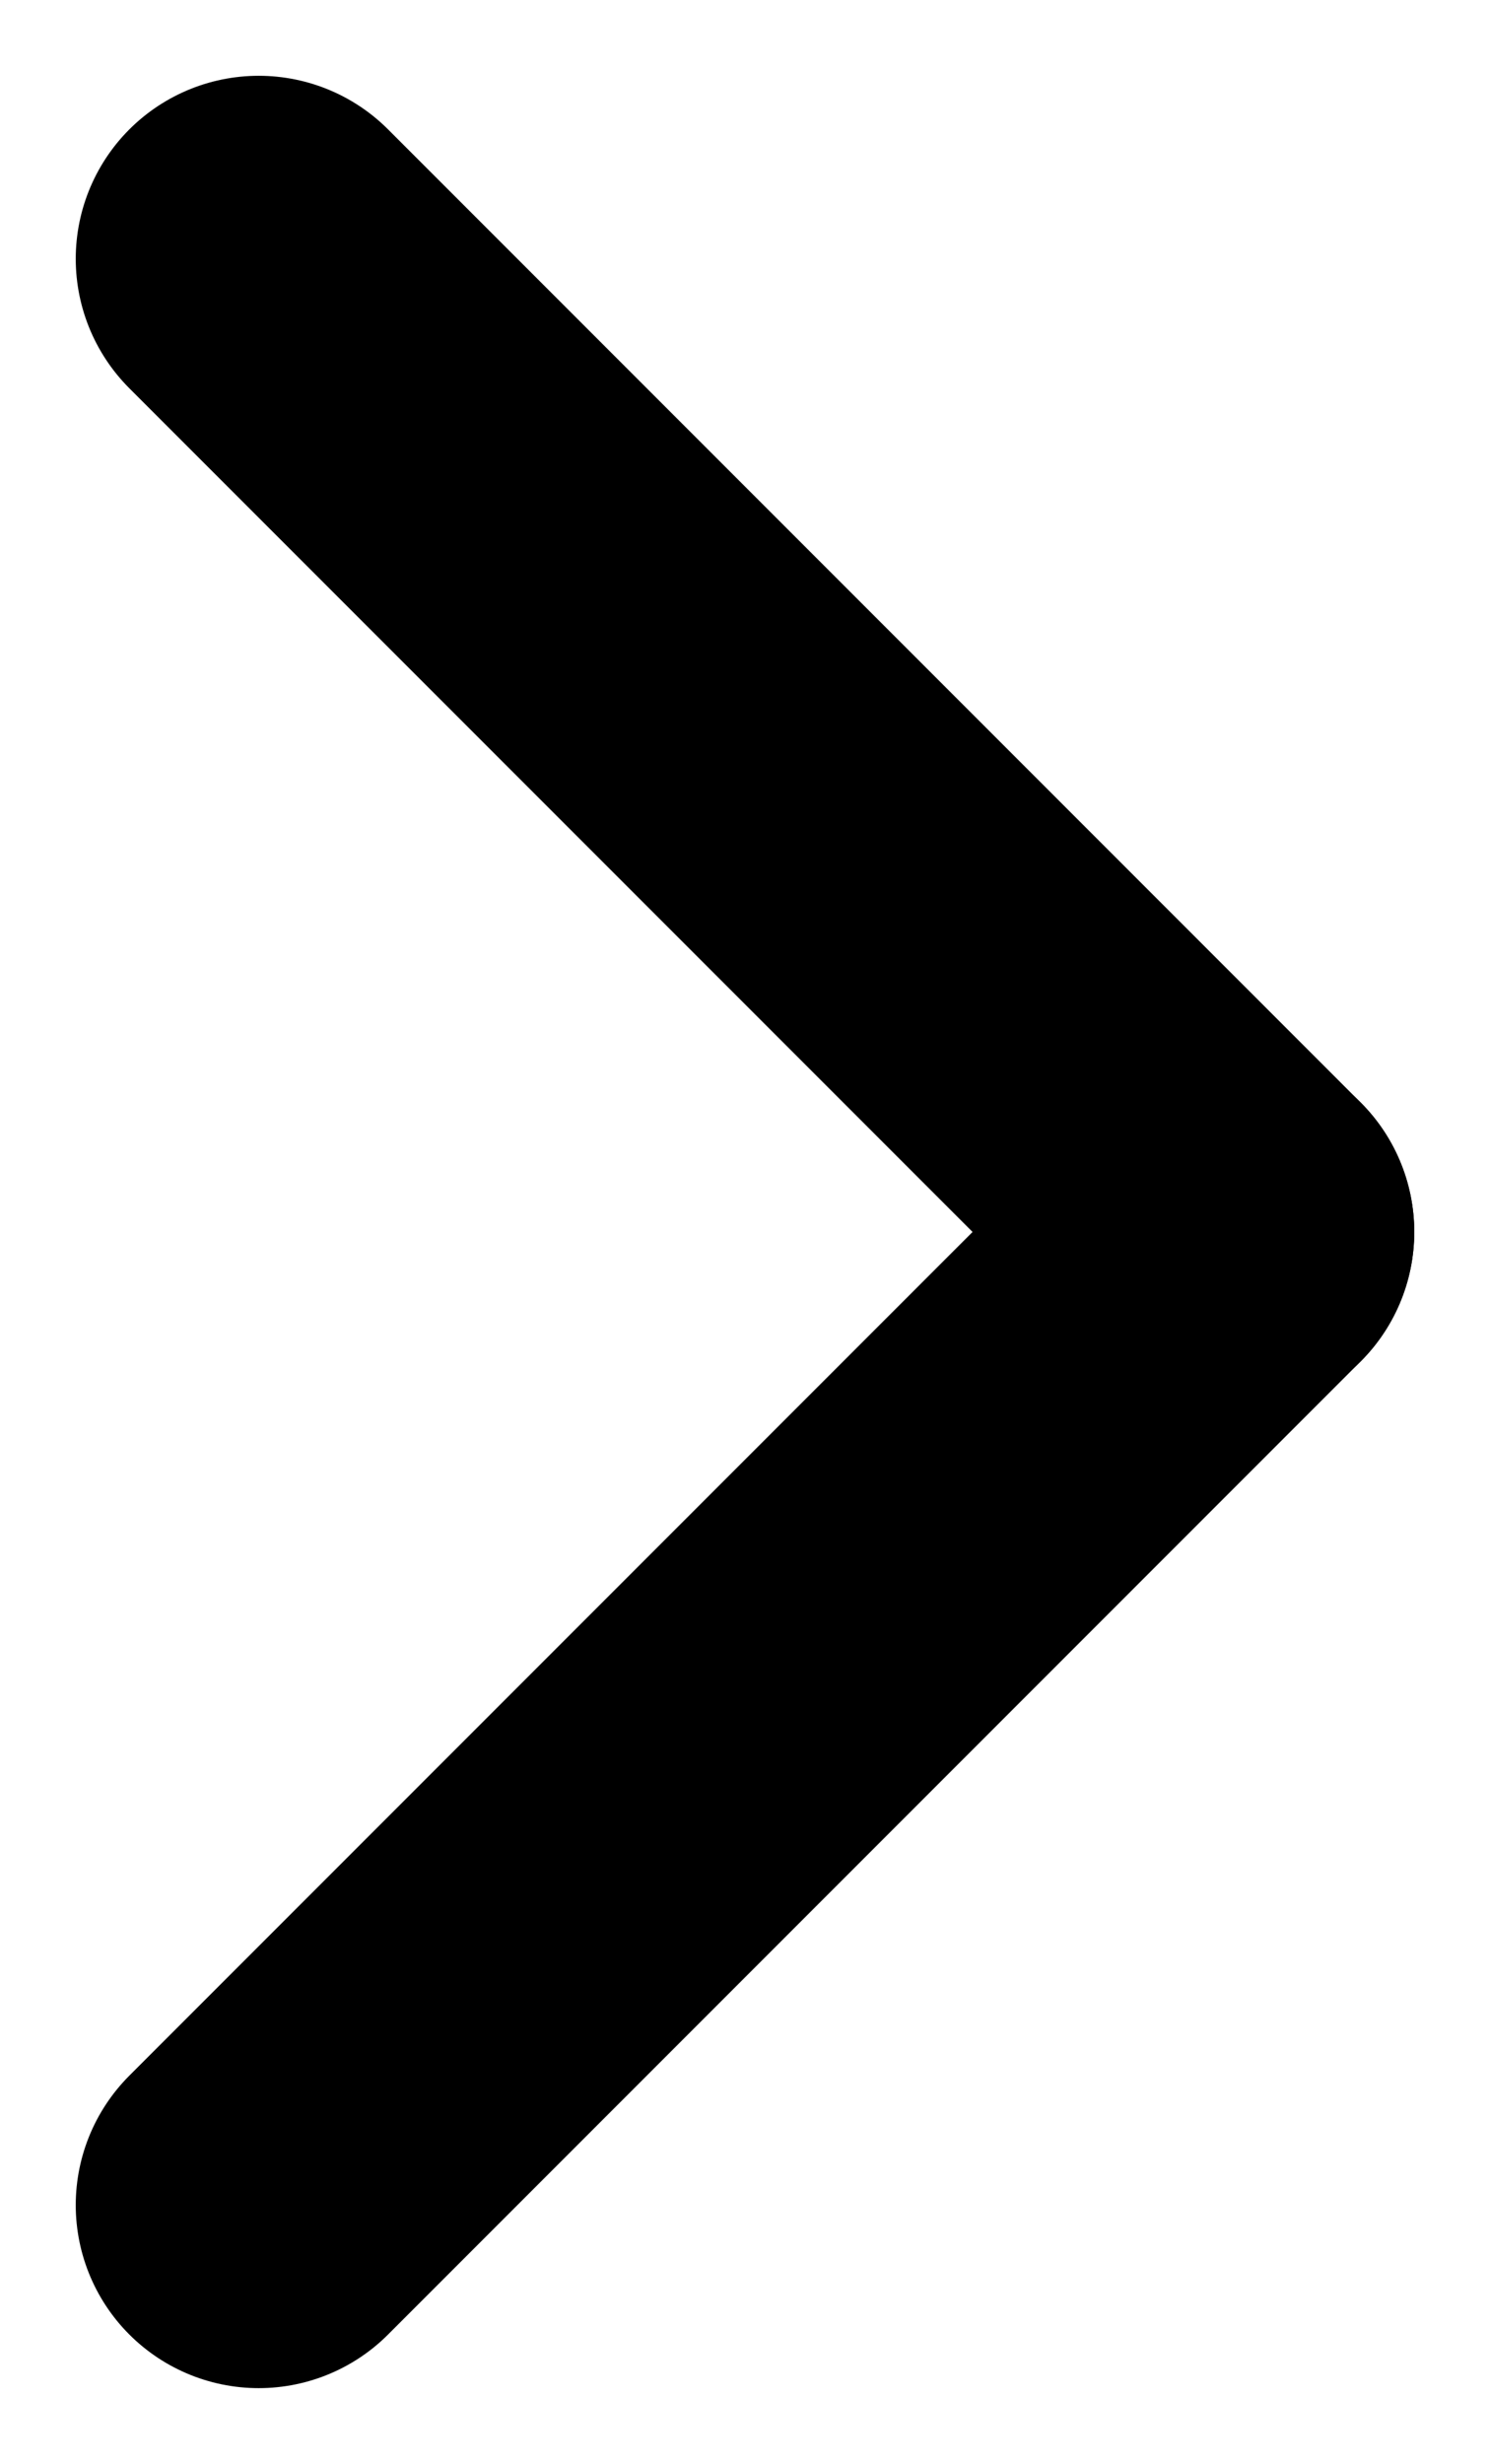 <svg xmlns="http://www.w3.org/2000/svg" width="12.216" height="20.191" viewBox="0 0 12.216 20.191">
  <g id="arrow" transform="translate(-344.379 -159.013)">
    <line id="線_22" data-name="線 22" x2="7.974" y2="7.974" transform="translate(346.5 161.134)" fill="none" stroke="#000" stroke-linecap="round" stroke-width="3"/>
    <line id="線_23" data-name="線 23" y1="7.974" x2="7.974" transform="translate(346.5 169.108)" fill="none" stroke="#000" stroke-linecap="round" stroke-width="3"/>
  </g>
</svg>
